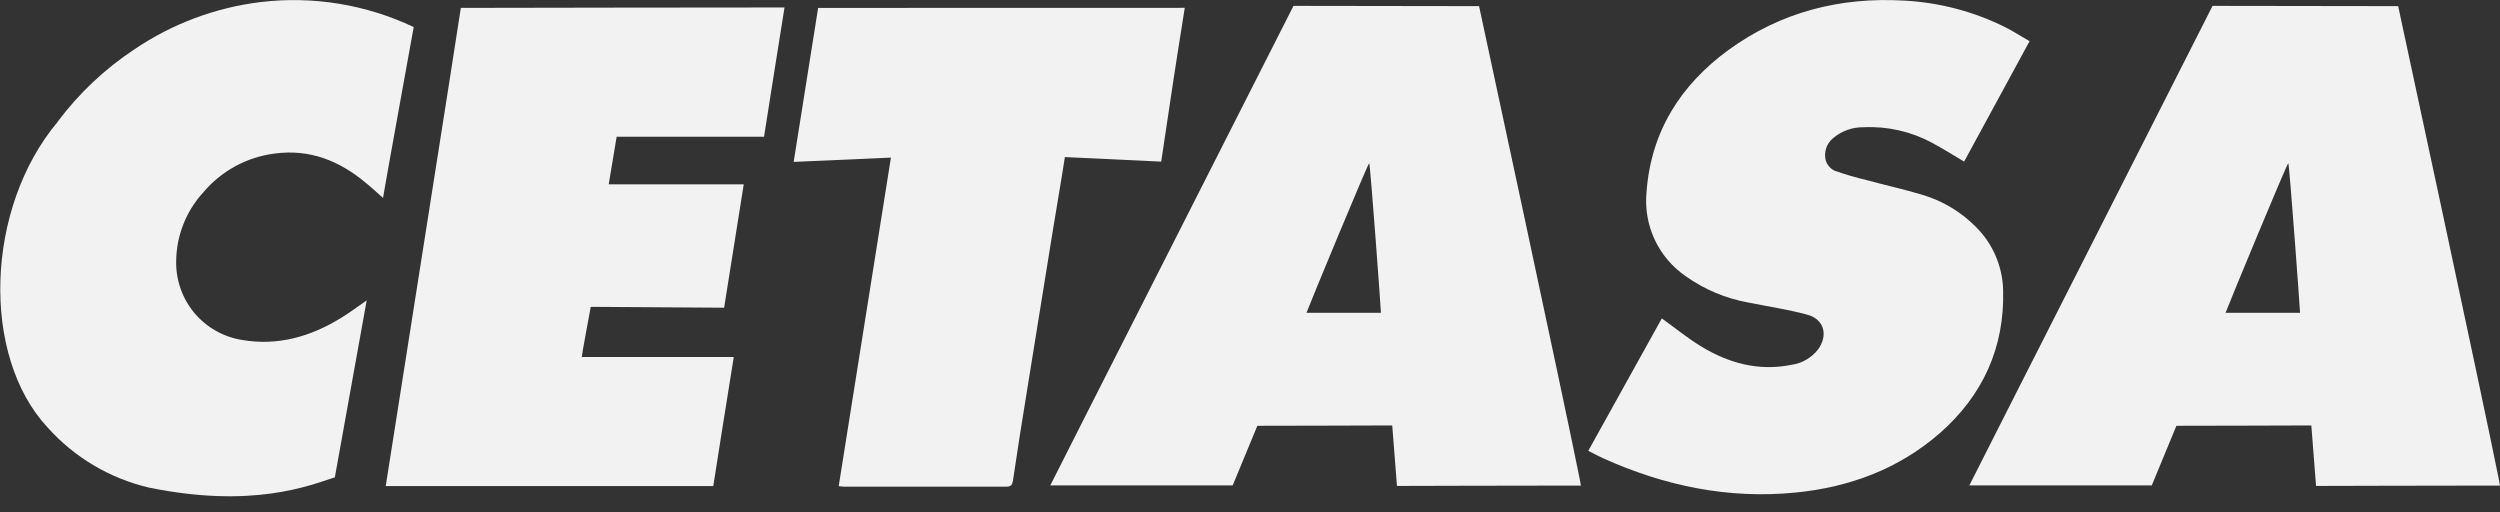 <?xml version="1.0" encoding="UTF-8"?>
<svg xmlns="http://www.w3.org/2000/svg" width="83" height="17" viewBox="0 0 83 17" fill="none">
  <rect x="0" y="0" width="83" height="17" fill="#333333" stroke="none"/>
  <g clip-path="url(#clip0_8376_9462)">
    <path d="M1.914 4.041C2.619 3.099 3.481 2.286 4.462 1.638C5.716 0.789 7.153 0.251 8.656 0.068C10.394 -0.139 12.154 0.149 13.735 0.899C13.735 0.899 12.716 6.517 12.716 6.571C12.522 6.401 12.344 6.231 12.158 6.082C11.278 5.341 10.289 4.94 9.115 5.098C8.194 5.215 7.35 5.674 6.751 6.384C6.174 7.013 5.853 7.834 5.849 8.687C5.84 9.309 6.055 9.914 6.455 10.392C6.856 10.869 7.414 11.186 8.029 11.285C9.219 11.492 10.311 11.178 11.324 10.554C11.601 10.384 11.863 10.19 12.174 9.973C12.119 10.282 11.117 15.847 11.117 15.847C10.267 16.122 8.388 16.891 4.94 16.187C3.639 15.88 2.464 15.182 1.574 14.185C-0.635 11.806 -0.491 6.914 1.914 4.046" fill="#F2F2F2"></path>
    <path d="M52.486 16.121H52.243C50.374 16.121 46.379 16.133 46.379 16.133L46.223 14.136C46.209 13.993 46.531 14.124 46.393 14.124C45.017 14.124 43.118 14.139 41.744 14.136C41.744 14.136 40.962 16.027 40.925 16.116H34.869C34.908 16.024 42.675 0.736 42.944 0.195L49.105 0.204C49.105 0.204 51.95 13.407 52.441 15.876C52.456 15.947 52.468 16.019 52.486 16.121ZM45.847 10.384C45.847 10.264 45.496 5.495 45.458 5.416C45.392 5.477 43.479 10.102 43.375 10.384H45.847Z" fill="#F2F2F2"></path>
    <path d="M83 16.121H82.757C80.888 16.121 76.893 16.133 76.893 16.133L76.737 14.136C76.723 13.993 77.044 14.124 76.907 14.124C75.53 14.124 73.632 14.139 72.257 14.136C72.257 14.136 71.476 16.027 71.439 16.116H65.382C65.421 16.024 73.189 0.736 73.457 0.195L79.619 0.204C79.619 0.204 82.463 13.407 82.954 15.876C82.97 15.947 82.981 16.019 83 16.121ZM76.361 10.384C76.361 10.264 76.01 5.495 75.972 5.416C75.906 5.477 73.992 10.102 73.889 10.384H76.361Z" fill="#F2F2F2"></path>
    <path d="M24.041 10.216C23.934 10.216 20.938 10.194 19.613 10.187C19.613 10.187 19.319 11.757 19.314 11.852H19.603H24.361C24.155 13.147 23.681 16.1 23.681 16.138H12.806C12.877 15.677 15.23 0.766 15.3 0.262C15.3 0.262 25.951 0.243 26.046 0.248C25.817 1.687 25.589 3.108 25.366 4.539C25.253 4.539 21.936 4.539 20.473 4.539L20.209 6.119H24.692C24.473 7.495 24.259 8.838 24.041 10.216Z" fill="#F2F2F2"></path>
    <path d="M55.17 10.569C55.612 10.887 56.02 11.22 56.463 11.492C57.386 12.058 58.385 12.332 59.474 12.112C59.824 12.064 60.142 11.881 60.359 11.602C60.711 11.115 60.555 10.583 59.975 10.44C59.342 10.27 58.691 10.175 58.047 10.044C57.299 9.911 56.59 9.613 55.97 9.173C55.522 8.866 55.165 8.445 54.935 7.954C54.706 7.462 54.612 6.917 54.665 6.377C54.81 4.374 55.794 2.821 57.384 1.66C59.115 0.403 61.082 -0.105 63.219 0.02C64.388 0.082 65.532 0.383 66.579 0.906C66.845 1.038 67.088 1.201 67.382 1.366L65.209 5.365C64.845 5.15 64.497 4.928 64.132 4.734C63.44 4.364 62.661 4.188 61.877 4.224C61.508 4.218 61.15 4.344 60.866 4.58C60.757 4.667 60.675 4.784 60.63 4.916C60.586 5.049 60.58 5.192 60.614 5.327C60.638 5.4 60.676 5.468 60.726 5.527C60.776 5.585 60.838 5.633 60.907 5.667C61.256 5.79 61.613 5.895 61.974 5.98C62.592 6.15 63.219 6.284 63.833 6.471C64.499 6.671 65.105 7.034 65.595 7.528C66.163 8.089 66.489 8.85 66.504 9.648C66.552 11.548 65.824 13.13 64.407 14.376C63.048 15.565 61.41 16.175 59.618 16.352C57.381 16.575 55.253 16.131 53.214 15.21C53.056 15.139 52.905 15.054 52.731 14.967L55.17 10.575" fill="#F2F2F2"></path>
    <path d="M39.334 0.26C39.258 0.741 39.186 1.2 39.113 1.659C38.925 2.838 38.733 4.187 38.552 5.366L35.354 5.215C35.173 5.19 35.377 5.077 35.354 5.215C35.236 5.993 35.06 6.984 34.936 7.764C34.663 9.463 34.389 11.166 34.112 12.874C33.944 13.895 33.783 14.923 33.63 15.956C33.609 16.097 33.567 16.157 33.414 16.157C31.615 16.157 29.815 16.157 28.015 16.157C27.966 16.157 27.917 16.146 27.845 16.14C28.423 12.508 28.997 8.887 29.579 5.232L26.35 5.375C26.622 3.662 26.892 1.976 27.162 0.263L39.334 0.26Z" fill="#F2F2F2"></path>
  </g>
  <defs>
    <clipPath id="clip0_8376_9462">
      <rect width="83" height="16.471" fill="white"></rect>
    </clipPath>
  </defs>
</svg>

